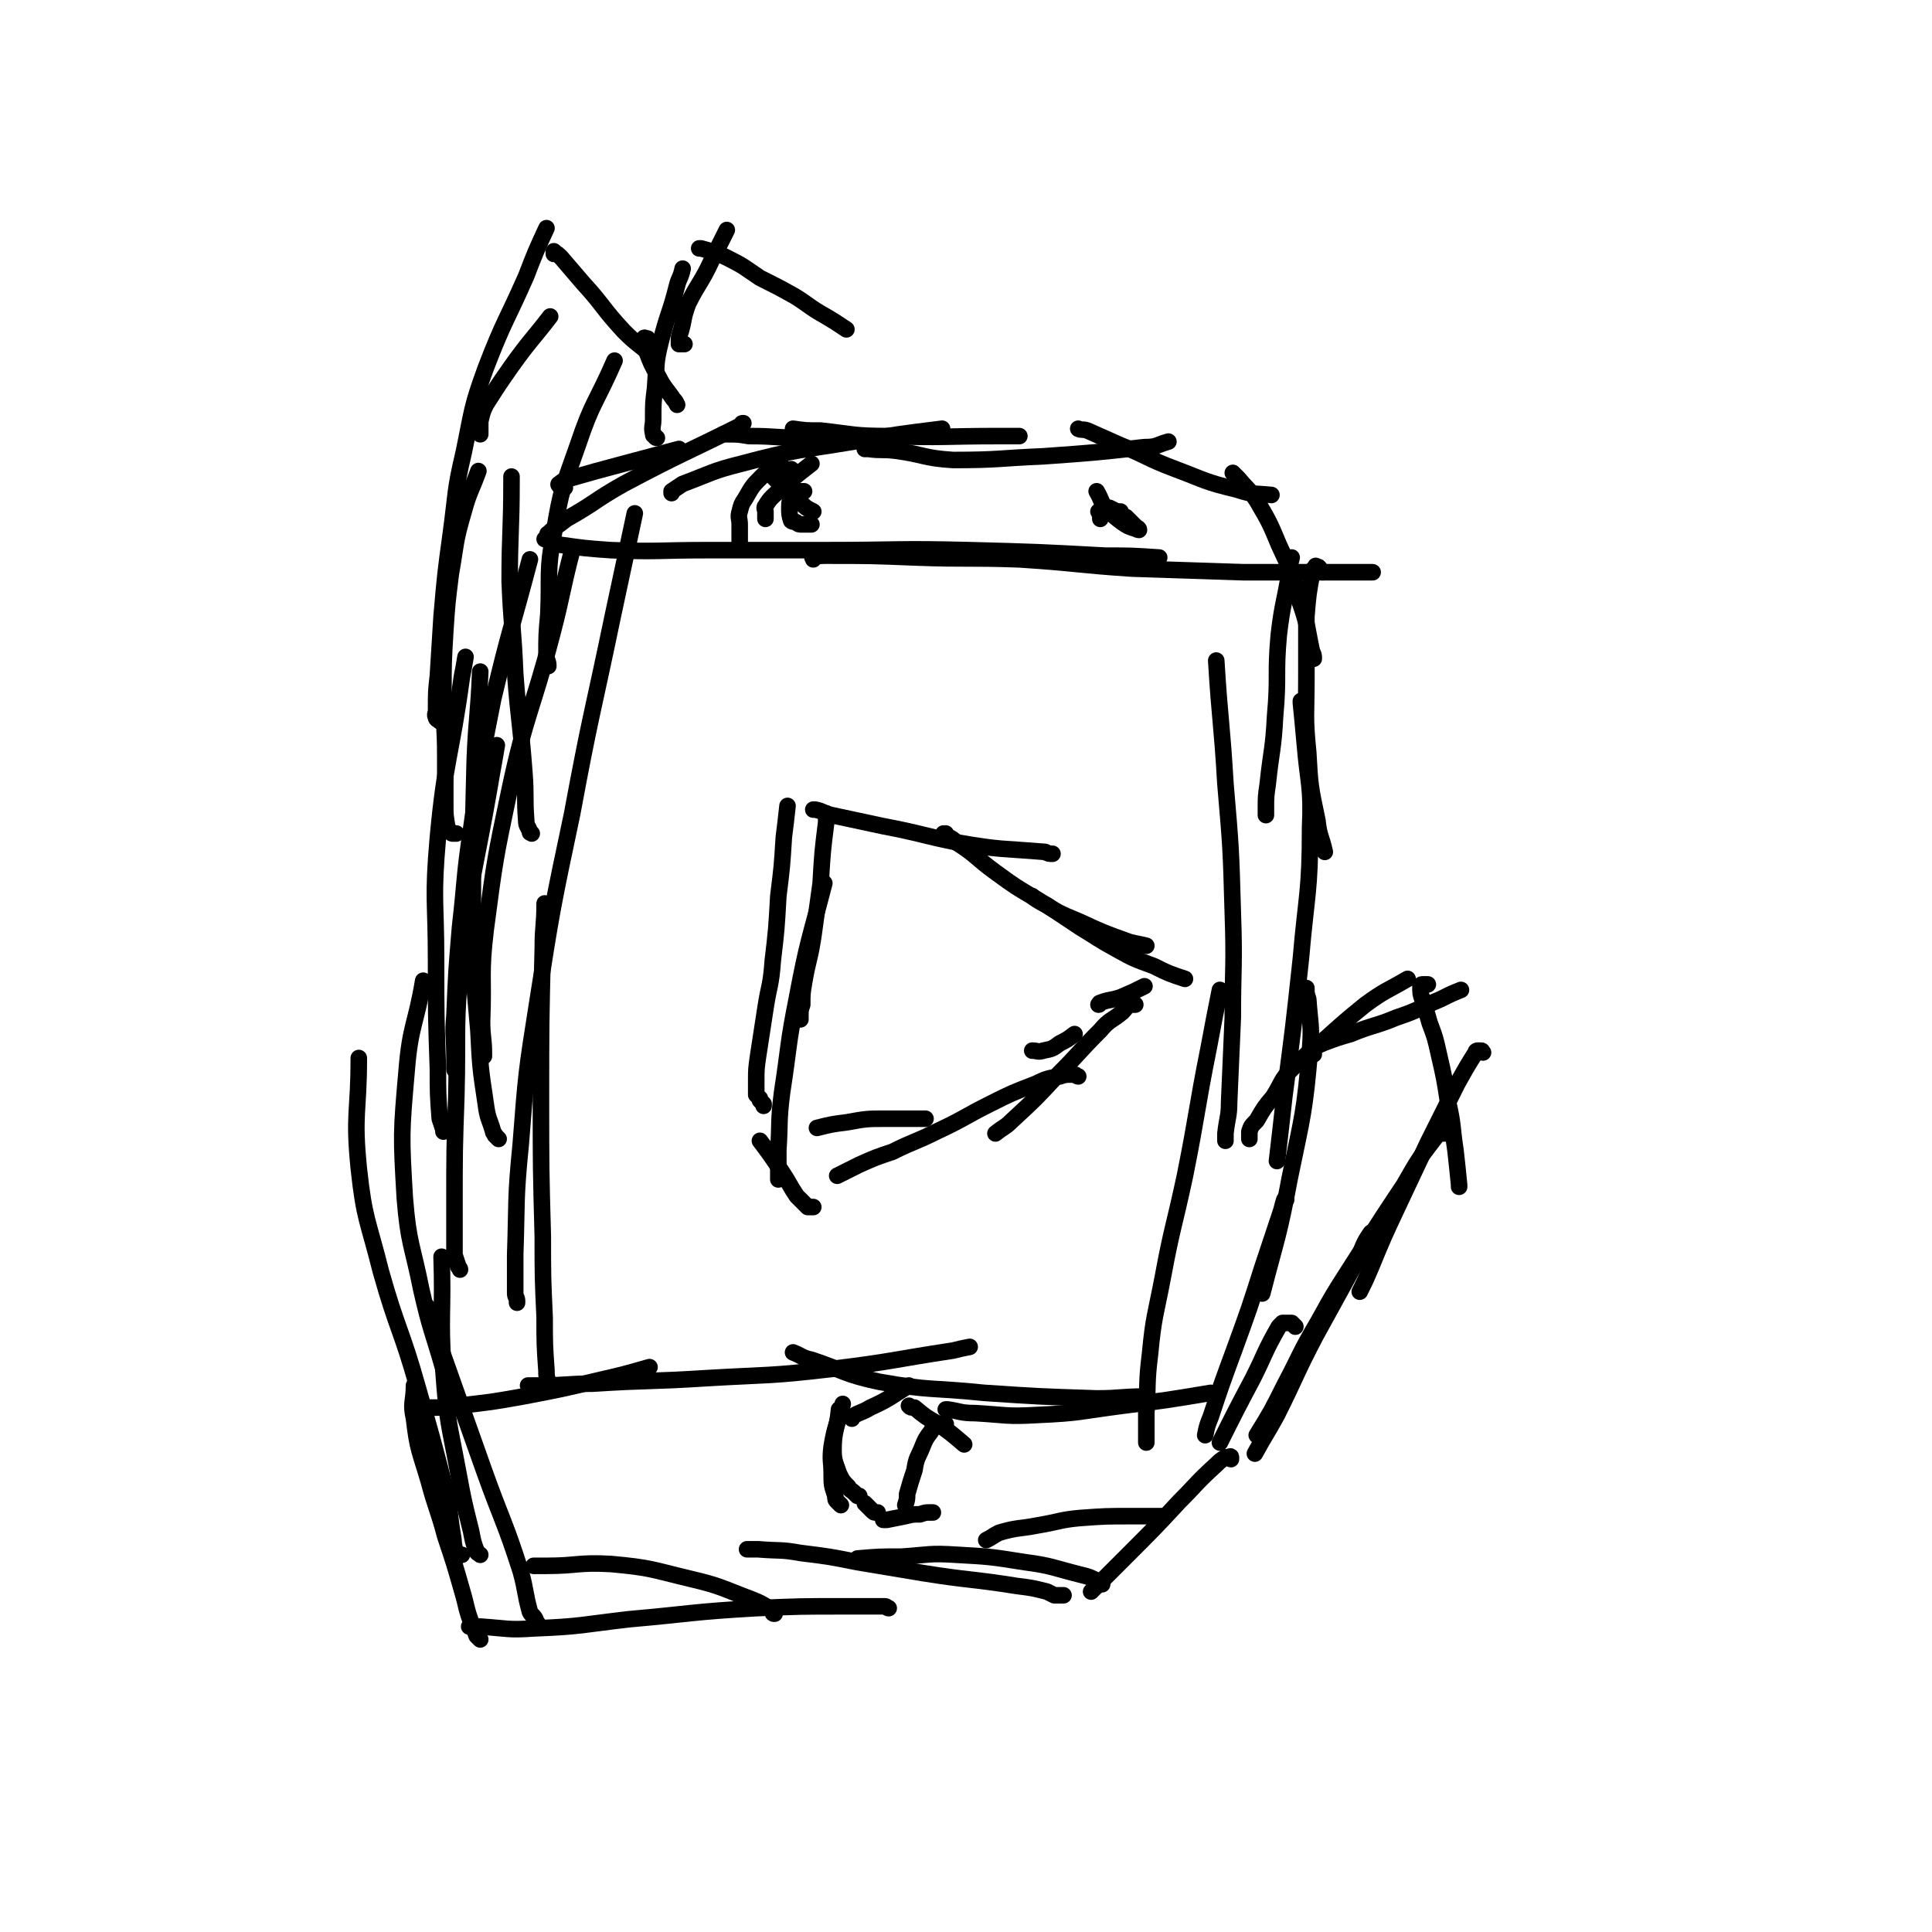 <svg viewBox='0 0 1050 1050' version='1.1' xmlns='http://www.w3.org/2000/svg' xmlns:xlink='http://www.w3.org/1999/xlink'><g fill='none' stroke='#000000' stroke-width='9' stroke-linecap='round' stroke-linejoin='round'><path d='M393,236c0,0 0,0 0,0 1,0 1,0 1,0 7,0 7,0 13,1 15,0 15,1 30,1 21,1 21,0 42,0 5,0 5,0 9,0 '/><path d='M431,233c0,0 0,0 0,0 0,0 0,0 0,0 7,1 7,1 15,1 18,2 18,3 37,3 30,1 30,0 60,0 6,0 6,0 11,0 '/><path d='M470,244c0,0 0,0 0,0 0,0 0,0 0,0 0,0 0,0 0,0 1,0 1,0 2,0 7,1 7,0 15,1 15,2 15,4 31,5 25,0 25,-1 49,-2 28,-2 28,-2 55,-5 7,0 6,-1 13,-3 '/><path d='M586,233c0,0 0,0 0,0 0,0 0,0 0,0 2,1 2,0 5,1 9,4 9,4 18,8 15,6 14,7 30,13 16,6 16,7 33,11 9,3 9,2 19,3 '/><path d='M670,257c0,0 0,0 0,0 0,0 0,0 0,0 2,2 2,2 3,3 5,6 6,6 10,12 7,12 7,12 12,24 7,15 7,15 11,30 5,14 4,14 7,28 1,2 1,2 1,4 '/><path d='M719,311c0,0 0,0 0,0 -1,-1 -1,-1 -1,-1 -1,-1 -1,-2 -2,-2 -1,0 -1,-1 -1,0 -2,2 -2,2 -2,4 -2,11 -2,11 -3,23 0,16 0,16 0,33 0,21 -1,21 1,41 1,18 1,18 5,37 1,9 2,8 4,17 '/><path d='M707,381c0,0 0,0 0,0 0,0 0,0 0,0 0,1 0,1 0,1 1,10 1,10 2,21 2,24 4,24 3,47 0,35 -2,36 -5,71 -4,37 -4,37 -9,75 -2,18 -2,18 -4,35 '/><path d='M710,537c0,0 0,0 0,0 0,0 0,0 0,0 0,3 0,3 1,6 1,14 2,14 1,27 -3,35 -4,36 -11,70 -6,32 -7,32 -15,63 '/><path d='M699,652c0,0 0,0 0,0 0,0 -1,0 -1,0 -1,3 -1,4 -2,7 -5,15 -5,15 -10,30 -7,22 -7,22 -15,44 -7,19 -7,19 -13,37 -2,5 -2,5 -3,10 '/><path d='M704,721c0,0 0,0 0,0 -1,-1 -1,-1 -2,-2 -1,0 -1,0 -2,0 0,0 0,0 -1,0 -1,0 -1,0 -2,0 -1,1 -1,1 -2,2 -8,14 -7,14 -14,28 -9,17 -9,17 -18,35 '/><path d='M669,793c0,0 0,0 0,0 0,-1 0,-1 0,-1 0,-1 -1,0 -2,0 0,0 0,0 -1,0 -3,2 -3,2 -5,4 -11,10 -10,10 -20,20 -13,14 -13,14 -26,27 -11,11 -11,11 -22,22 '/><path d='M633,824c0,0 0,0 0,0 -1,0 -1,0 -2,0 -1,0 -1,0 -2,0 -7,0 -7,0 -14,0 -14,0 -14,0 -28,1 -11,1 -11,2 -23,4 -10,2 -11,1 -21,4 -4,2 -3,2 -7,4 '/><path d='M599,861c0,0 0,0 0,0 -1,0 -1,0 -2,-1 -1,-1 -1,-1 -1,-1 -4,-2 -4,-2 -8,-3 -16,-4 -16,-5 -31,-7 -19,-3 -19,-3 -37,-4 -15,-1 -15,0 -30,1 -12,0 -12,0 -24,1 '/><path d='M578,867c0,0 0,0 0,0 -1,0 -1,0 -2,0 -1,0 -1,0 -2,0 -1,0 -1,0 -1,0 -2,-1 -2,-1 -4,-2 -8,-2 -8,-2 -16,-3 -25,-4 -26,-3 -51,-7 -18,-3 -18,-3 -36,-6 -15,-3 -15,-3 -31,-5 -11,-2 -11,-1 -23,-2 -3,0 -3,0 -6,0 '/><path d='M483,874c0,0 0,0 0,0 -1,0 -1,-1 -2,-1 -1,0 -1,0 -2,0 -1,0 -1,0 -1,0 -1,0 -1,0 -2,0 -8,0 -8,0 -17,0 -24,0 -24,0 -48,1 -35,2 -35,3 -69,6 -26,3 -26,4 -52,5 -14,1 -14,0 -29,-1 -3,0 -3,0 -6,0 '/><path d='M421,877c0,0 0,0 0,0 -1,0 -1,0 -1,-1 -1,-1 -1,-1 -2,-2 -5,-3 -5,-3 -10,-5 -16,-6 -16,-7 -33,-11 -21,-5 -21,-6 -43,-8 -18,-1 -18,1 -35,1 -4,0 -4,0 -7,0 '/><path d='M261,891c0,0 0,0 0,0 -1,-1 -1,-1 -2,-2 -1,-3 -1,-3 -2,-5 -4,-10 -3,-10 -6,-20 -4,-14 -4,-14 -9,-29 -4,-15 -5,-15 -9,-30 -5,-17 -6,-17 -8,-34 -2,-9 0,-9 0,-18 '/><path d='M261,845c0,0 0,0 0,0 -1,-1 -2,-1 -2,-2 -2,-5 -2,-6 -3,-11 -4,-16 -4,-16 -7,-32 -5,-27 -6,-27 -8,-55 -2,-31 0,-31 -1,-62 '/><path d='M292,882c0,0 0,0 0,0 -1,-1 -1,-1 -1,-2 -1,-2 -2,-2 -3,-4 -3,-11 -2,-11 -5,-22 -9,-28 -10,-27 -20,-55 -11,-31 -11,-31 -22,-62 -4,-13 -4,-13 -9,-27 '/><path d='M251,845c0,0 0,0 0,0 -1,0 -1,0 -1,0 -1,0 -2,0 -2,-1 -2,-5 -1,-5 -2,-10 -2,-12 -1,-12 -4,-25 -7,-27 -7,-27 -15,-55 -9,-32 -11,-31 -20,-63 -7,-28 -9,-28 -12,-56 -3,-30 0,-30 0,-60 '/><path d='M247,758c0,0 0,0 0,0 0,0 -1,0 -1,-1 -1,-1 -1,-1 -2,-3 -2,-5 -1,-5 -3,-10 -6,-21 -7,-21 -12,-43 -5,-25 -7,-25 -9,-50 -2,-34 -2,-35 1,-69 2,-25 5,-25 9,-49 '/><path d='M250,690c0,0 0,0 0,0 0,-1 -1,-1 -1,-2 -1,-3 -1,-3 -2,-6 0,-13 0,-13 0,-27 0,-30 0,-30 1,-59 1,-38 -1,-38 3,-76 5,-46 7,-46 15,-92 2,-12 2,-11 4,-23 '/><path d='M271,619c0,0 0,0 0,0 -1,-1 -1,-1 -2,-2 0,-1 -1,-1 -1,-2 -2,-7 -3,-7 -4,-15 -3,-20 -3,-20 -4,-40 -3,-33 -3,-33 -3,-67 0,-40 0,-40 1,-80 1,-24 2,-24 3,-48 '/><path d='M263,574c0,0 0,0 0,0 0,0 0,0 0,0 0,0 0,-1 0,-1 0,-9 -1,-9 -1,-18 1,-25 -1,-25 2,-50 5,-38 5,-38 13,-76 9,-42 12,-42 23,-84 6,-23 5,-23 11,-46 '/><path d='M241,615c0,0 0,0 0,0 0,0 0,0 0,0 0,0 0,0 0,0 0,0 0,-1 0,-1 -1,-3 -1,-3 -2,-6 -1,-13 -1,-14 -1,-27 -1,-29 -1,-29 -1,-59 0,-33 -2,-33 1,-67 4,-43 7,-43 13,-87 1,-5 1,-5 2,-11 '/><path d='M248,583c0,0 0,0 0,0 0,-1 -1,-1 -1,-2 0,-3 0,-3 0,-6 0,-12 -1,-12 0,-23 1,-24 1,-24 3,-48 3,-26 2,-26 6,-53 5,-35 5,-36 12,-71 9,-38 10,-38 20,-76 '/><path d='M289,453c0,0 0,0 0,0 -1,-1 -1,0 -1,-1 -1,-3 -2,-3 -2,-6 -1,-13 0,-13 -1,-26 -2,-27 -3,-27 -5,-54 -1,-25 -2,-25 -3,-50 0,-27 1,-27 1,-55 0,-1 0,-1 0,-2 '/><path d='M298,362c0,0 0,0 0,0 0,-3 -1,-3 -1,-5 0,-12 0,-12 1,-23 1,-22 -1,-23 3,-44 4,-25 5,-25 13,-48 8,-24 10,-23 20,-46 '/><path d='M298,292c0,0 0,0 0,0 0,-1 -1,-2 0,-2 4,-4 5,-4 10,-8 16,-9 15,-10 31,-19 32,-17 32,-16 64,-32 0,-1 0,-1 1,-1 '/><path d='M365,268c0,0 0,0 0,0 0,-1 0,-1 0,-1 3,-2 3,-2 6,-4 16,-6 16,-7 32,-11 30,-8 31,-7 61,-12 24,-4 24,-4 48,-7 '/><path d='M307,265c0,0 0,0 0,0 -1,0 -1,0 -1,0 -1,0 -1,0 -2,-1 0,0 -1,-1 0,-1 2,-2 3,-2 6,-3 14,-4 14,-4 29,-8 15,-4 15,-4 30,-8 '/><path d='M467,813c0,0 0,0 0,0 0,0 0,0 0,0 0,0 -1,0 -1,0 -1,-1 -1,-1 -2,-2 -1,-1 -2,-1 -3,-3 -3,-3 -3,-3 -5,-7 -2,-6 -3,-7 -3,-13 0,-11 2,-11 3,-22 '/><path d='M457,818c0,0 0,0 0,0 -1,-1 -1,-1 -2,-2 -1,-1 -1,-1 -1,-3 -2,-6 -2,-6 -2,-12 0,-7 -1,-7 0,-15 2,-12 3,-11 6,-23 '/><path d='M463,771c0,0 0,0 0,0 0,0 0,-1 0,-1 5,-3 5,-2 10,-5 11,-5 11,-6 21,-12 '/><path d='M494,764c0,0 0,0 0,0 0,0 0,0 0,0 1,1 1,1 3,1 6,5 6,5 13,9 7,5 7,5 14,11 '/><path d='M514,774c0,0 0,0 0,0 -1,0 -1,0 -1,0 -1,0 -1,0 -2,0 0,0 -1,0 -1,0 -2,2 -3,2 -4,4 -3,4 -3,4 -5,9 -2,5 -3,5 -4,12 -2,6 -2,6 -4,13 0,3 0,3 -1,6 '/><path d='M507,822c0,0 0,0 0,0 -1,0 -1,0 -2,0 -2,0 -2,0 -5,1 -4,0 -4,0 -8,1 -5,1 -5,1 -10,2 -1,0 -1,0 -2,0 '/><path d='M477,822c0,0 0,0 0,0 0,0 -1,0 -1,0 -1,0 -1,0 -2,-1 -1,-1 -1,-1 -2,-2 0,0 0,0 -1,-1 -1,-1 -1,-1 -1,-1 '/><path d='M230,766c0,0 0,0 0,0 0,0 0,0 0,0 2,0 2,0 3,-1 8,0 8,0 16,-1 18,-2 18,-2 35,-5 21,-4 21,-4 42,-9 13,-3 13,-3 27,-7 '/><path d='M287,753c0,0 0,0 0,0 3,0 3,0 6,0 15,0 15,-1 29,-1 31,-2 31,-1 62,-3 34,-2 34,-1 68,-5 33,-4 33,-5 66,-10 4,-1 4,-1 9,-2 '/><path d='M431,735c0,0 0,0 0,0 0,0 0,0 0,0 5,2 5,3 10,4 18,6 18,8 37,12 28,5 28,3 57,6 30,2 30,2 61,3 13,0 13,-1 26,-1 '/><path d='M514,766c0,0 0,0 0,0 1,0 1,0 1,0 7,1 7,2 15,2 17,1 17,2 34,1 23,-1 23,-2 46,-5 24,-3 24,-3 48,-7 '/><path d='M297,293c0,0 0,0 0,0 -1,0 -1,0 -1,0 0,0 0,0 0,0 0,0 0,0 0,0 4,1 4,2 8,3 14,2 14,2 28,3 26,1 26,0 52,0 32,0 32,0 64,0 40,0 40,-1 79,0 37,1 37,1 74,3 14,0 14,0 29,1 '/><path d='M442,304c0,0 0,0 0,0 0,-1 -1,-1 0,-1 3,-1 4,-1 7,-1 24,0 24,0 49,1 28,1 28,0 56,1 31,2 31,3 61,5 31,1 31,1 61,2 25,0 25,0 49,0 11,0 11,0 21,0 '/><path d='M623,784c0,0 0,0 0,0 0,-1 0,-1 0,-1 0,-2 0,-2 0,-4 0,-5 0,-5 0,-11 1,-16 0,-16 2,-32 2,-21 3,-21 7,-42 5,-27 6,-27 12,-55 7,-35 6,-35 13,-70 3,-16 3,-16 6,-31 '/><path d='M666,620c0,0 0,0 0,0 0,-2 0,-2 0,-4 1,-9 2,-9 2,-17 1,-23 1,-23 2,-46 0,-28 1,-28 0,-57 -1,-35 -1,-35 -4,-70 -2,-34 -3,-34 -5,-67 '/><path d='M688,443c0,0 0,0 0,0 0,-1 0,-1 0,-1 0,-1 0,-1 0,-3 0,-6 0,-6 1,-13 2,-19 3,-18 4,-37 2,-22 0,-22 2,-44 2,-17 3,-17 6,-35 0,-3 0,-3 1,-7 '/><path d='M298,753c0,0 0,0 0,0 0,-1 0,-1 0,-2 -1,-3 -1,-3 -1,-6 -1,-14 -1,-15 -1,-29 -1,-22 -1,-22 -1,-44 -1,-37 -1,-37 -1,-74 0,-42 0,-42 1,-83 0,-12 1,-12 1,-24 '/><path d='M281,708c0,0 0,0 0,0 0,-1 0,-1 0,-1 0,-2 -1,-2 -1,-4 0,-11 0,-11 0,-21 1,-30 0,-30 3,-60 3,-39 3,-39 9,-77 8,-51 8,-51 19,-103 10,-54 11,-54 22,-107 6,-28 6,-28 12,-56 '/><path d='M415,601c0,0 0,0 0,0 0,-1 0,-1 0,-1 -1,-1 -1,-1 -2,-2 0,0 0,-1 0,-1 -1,-1 -1,-1 -2,-2 0,-4 0,-4 0,-7 0,-7 0,-7 1,-14 2,-13 2,-13 4,-26 2,-13 3,-12 4,-26 2,-17 2,-17 3,-35 2,-16 2,-16 3,-32 1,-8 1,-8 2,-17 '/><path d='M435,554c0,0 0,0 0,0 0,-1 0,-1 0,-2 0,-3 0,-3 1,-6 0,-6 0,-6 1,-12 2,-12 3,-12 5,-25 2,-14 2,-15 4,-29 1,-17 1,-17 3,-33 0,-3 0,-3 0,-5 '/><path d='M442,440c0,0 0,0 0,0 1,0 1,0 1,0 5,1 4,2 9,3 14,3 14,3 28,6 21,4 21,5 41,9 23,4 23,3 47,5 2,1 2,1 4,1 '/><path d='M514,453c0,0 0,0 0,0 -1,0 -2,0 -1,0 2,2 4,2 7,5 11,7 10,8 21,16 11,8 11,8 23,15 11,7 11,7 23,12 13,6 13,6 27,11 4,1 5,1 9,2 '/><path d='M561,487c0,0 0,0 0,0 0,0 0,0 1,1 3,2 3,2 7,4 9,6 9,6 18,12 10,6 9,6 20,12 9,5 9,5 20,9 8,4 8,4 17,7 '/><path d='M617,546c0,0 0,0 0,0 -1,0 -1,0 -2,0 -1,0 -1,0 -1,0 -2,1 -2,2 -4,4 -6,5 -7,4 -12,10 -12,12 -11,12 -23,24 -12,13 -12,13 -25,25 -4,4 -4,3 -9,7 '/><path d='M586,585c0,0 0,0 0,0 -1,0 -1,-1 -2,-1 0,0 -1,0 -1,0 -4,0 -4,0 -7,1 -6,1 -7,1 -13,4 -13,5 -13,5 -25,11 -14,7 -14,8 -29,15 -12,6 -12,5 -24,11 -9,3 -9,3 -18,7 -6,3 -6,3 -12,6 0,0 0,0 0,0 '/><path d='M503,608c0,0 0,0 0,0 -1,0 -1,0 -2,0 -2,0 -2,0 -4,0 -8,0 -8,0 -15,0 -11,0 -11,0 -22,2 -8,1 -8,1 -16,3 '/><path d='M442,656c0,0 0,0 0,0 -1,0 -1,0 -2,0 -1,0 -1,0 -1,0 -1,-1 -1,-1 -2,-2 -1,-1 -1,-1 -2,-2 -1,-1 -1,-1 -2,-2 -4,-6 -4,-7 -8,-13 -6,-9 -6,-9 -12,-17 '/><path d='M423,641c0,0 0,0 0,0 0,-1 0,-1 0,-2 0,-7 0,-7 0,-14 1,-15 0,-15 2,-31 4,-26 3,-26 8,-51 6,-32 7,-32 15,-63 '/><path d='M561,571c0,0 0,0 0,0 0,0 0,0 0,0 0,0 0,0 0,0 3,0 3,1 6,0 5,-1 5,-1 9,-4 4,-2 4,-2 8,-5 '/><path d='M597,546c0,0 0,0 0,0 0,0 0,0 0,0 1,0 0,-1 1,-1 5,-2 5,-1 11,-3 7,-3 7,-3 13,-6 '/><path d='M402,295c0,0 0,0 0,0 0,0 0,0 0,0 0,-1 0,-1 0,-1 0,-1 0,0 0,0 0,0 0,-1 0,-2 0,-1 0,-1 0,-1 0,-1 0,-1 0,-2 0,-2 0,-2 0,-4 0,-3 -1,-4 0,-7 1,-4 1,-4 3,-7 4,-7 4,-7 9,-12 5,-5 5,-4 10,-8 '/><path d='M437,267c0,0 0,0 0,0 -1,0 -1,0 -2,0 -2,0 -2,0 -4,-1 -1,0 -1,-1 -3,-1 -1,-1 -1,-1 -3,-2 -1,0 -1,0 -1,-1 -1,-1 -1,-2 0,-3 2,-3 3,-2 6,-4 '/><path d='M420,259c0,0 0,0 0,0 3,3 3,3 6,6 5,4 5,4 9,8 3,3 3,3 7,5 '/><path d='M441,285c0,0 0,0 0,0 0,0 0,0 -1,0 0,0 0,0 -1,0 -1,0 -1,0 -2,0 -1,0 -1,0 -1,0 -2,0 -2,0 -3,-1 -1,-1 -2,0 -3,-1 -1,-3 -1,-4 -1,-7 0,-5 1,-5 1,-10 '/><path d='M416,282c0,0 0,0 0,0 0,-1 0,-1 0,-2 0,-1 0,-1 0,-2 0,-1 -1,-2 0,-3 3,-5 4,-5 8,-9 8,-7 8,-7 17,-14 '/><path d='M598,282c0,0 0,0 0,0 0,-1 0,-1 0,-1 0,-1 0,-1 0,-2 0,-1 1,-1 1,-1 1,-1 0,-2 1,-2 1,0 1,0 2,0 0,0 0,0 1,0 2,1 2,1 4,2 2,2 2,2 5,3 2,2 2,2 3,3 1,1 1,1 2,2 1,1 2,1 2,2 -1,0 -2,-1 -3,-1 -3,-1 -3,-1 -6,-3 -4,-3 -4,-3 -8,-7 -4,-4 -3,-5 -6,-10 '/><path d='M598,278c0,0 0,0 0,0 0,0 0,0 -1,0 0,0 0,0 0,0 3,0 3,0 5,0 4,0 4,0 7,0 '/><path d='M679,619c0,0 0,0 0,0 0,-1 0,-1 0,-1 0,-1 0,-2 0,-3 1,-3 1,-3 4,-6 4,-7 4,-7 9,-13 5,-8 4,-9 10,-15 9,-9 9,-9 19,-17 10,-9 10,-9 21,-18 11,-8 11,-7 23,-14 '/><path d='M714,573c0,0 0,0 0,0 0,-1 0,-1 0,-1 0,-1 -1,-2 0,-2 2,-2 3,-2 5,-3 8,-3 8,-3 15,-5 12,-5 13,-4 25,-9 12,-4 12,-5 24,-10 6,-3 6,-3 11,-5 '/><path d='M776,535c0,0 0,0 0,0 -1,0 -1,0 -2,0 0,0 -1,0 -1,0 -1,0 -1,1 -1,1 0,4 0,4 1,7 2,6 2,6 4,13 3,8 3,8 5,17 3,13 3,13 5,26 3,13 2,13 4,26 1,9 1,9 2,19 0,0 0,0 0,1 '/><path d='M806,572c0,0 0,0 0,0 -1,0 0,-1 -1,-1 -1,0 -1,0 -2,0 0,0 -1,0 -1,1 -5,8 -5,8 -10,17 -8,16 -8,16 -16,32 -8,17 -8,17 -16,34 -8,17 -8,17 -15,34 -3,7 -3,7 -6,13 '/><path d='M785,616c0,0 0,0 0,0 0,0 0,0 -1,0 -1,0 -1,0 -2,0 -1,0 -1,1 -1,1 -10,13 -10,13 -18,27 -12,18 -12,18 -24,37 -12,19 -12,18 -23,38 -10,17 -9,17 -18,34 -7,14 -7,14 -15,27 '/><path d='M747,669c0,0 0,0 0,0 0,0 0,0 0,0 0,0 0,0 0,0 -1,1 -1,0 -2,1 -5,7 -4,8 -8,16 -11,20 -11,20 -22,40 -11,21 -10,21 -21,43 -6,11 -6,10 -12,21 '/><path d='M248,453c0,0 0,0 0,0 -1,0 -1,0 -2,0 -1,0 -1,-1 -1,-1 -1,-1 -2,-1 -2,-3 -1,-6 -1,-6 -1,-12 0,-13 0,-13 0,-26 0,-17 -1,-17 -1,-34 0,-17 0,-17 1,-34 1,-15 1,-15 3,-31 3,-17 2,-17 7,-34 3,-11 4,-11 8,-22 '/><path d='M239,392c0,0 0,0 0,0 -1,-1 -2,-1 -2,-2 -1,-2 0,-2 0,-4 0,-10 0,-10 1,-19 1,-16 1,-16 2,-32 2,-23 2,-23 5,-45 3,-22 2,-23 7,-44 5,-24 4,-24 12,-46 10,-26 11,-25 22,-50 5,-13 5,-13 11,-26 '/><path d='M261,236c0,0 0,0 0,0 0,-1 0,-1 0,-1 0,-1 0,-1 0,-1 0,-1 0,-1 0,-2 0,-1 0,-1 0,-3 1,-4 1,-5 3,-9 7,-11 7,-11 14,-21 10,-14 11,-14 21,-27 '/><path d='M301,138c0,0 0,0 0,0 0,0 0,0 0,-1 0,0 0,-1 0,0 2,1 2,1 4,3 6,7 6,7 12,14 11,12 10,13 22,26 7,7 7,6 15,13 '/><path d='M352,184c0,0 0,0 0,0 -1,0 -2,-1 -2,0 -1,2 0,3 1,6 3,8 3,8 7,15 3,6 4,6 8,12 1,1 1,1 2,3 '/><path d='M357,238c0,0 0,0 0,0 0,0 -1,0 -1,-1 -1,-1 -1,0 -1,-1 -1,-4 0,-4 0,-8 0,-9 0,-9 1,-17 1,-13 0,-13 3,-25 4,-16 5,-15 9,-31 1,-4 2,-4 3,-9 '/><path d='M372,187c0,0 0,0 0,0 -1,0 -1,0 -1,0 -1,0 -1,0 -2,0 0,0 0,-1 0,-1 0,-3 0,-3 1,-6 2,-7 1,-7 4,-15 6,-12 7,-11 13,-24 4,-8 4,-8 8,-16 '/><path d='M380,135c0,0 0,0 0,0 1,0 1,0 1,0 7,2 8,2 14,5 10,5 9,5 18,11 10,5 10,5 19,10 8,5 8,6 17,11 5,3 5,3 11,7 0,0 0,0 0,0 '/></g>
</svg>